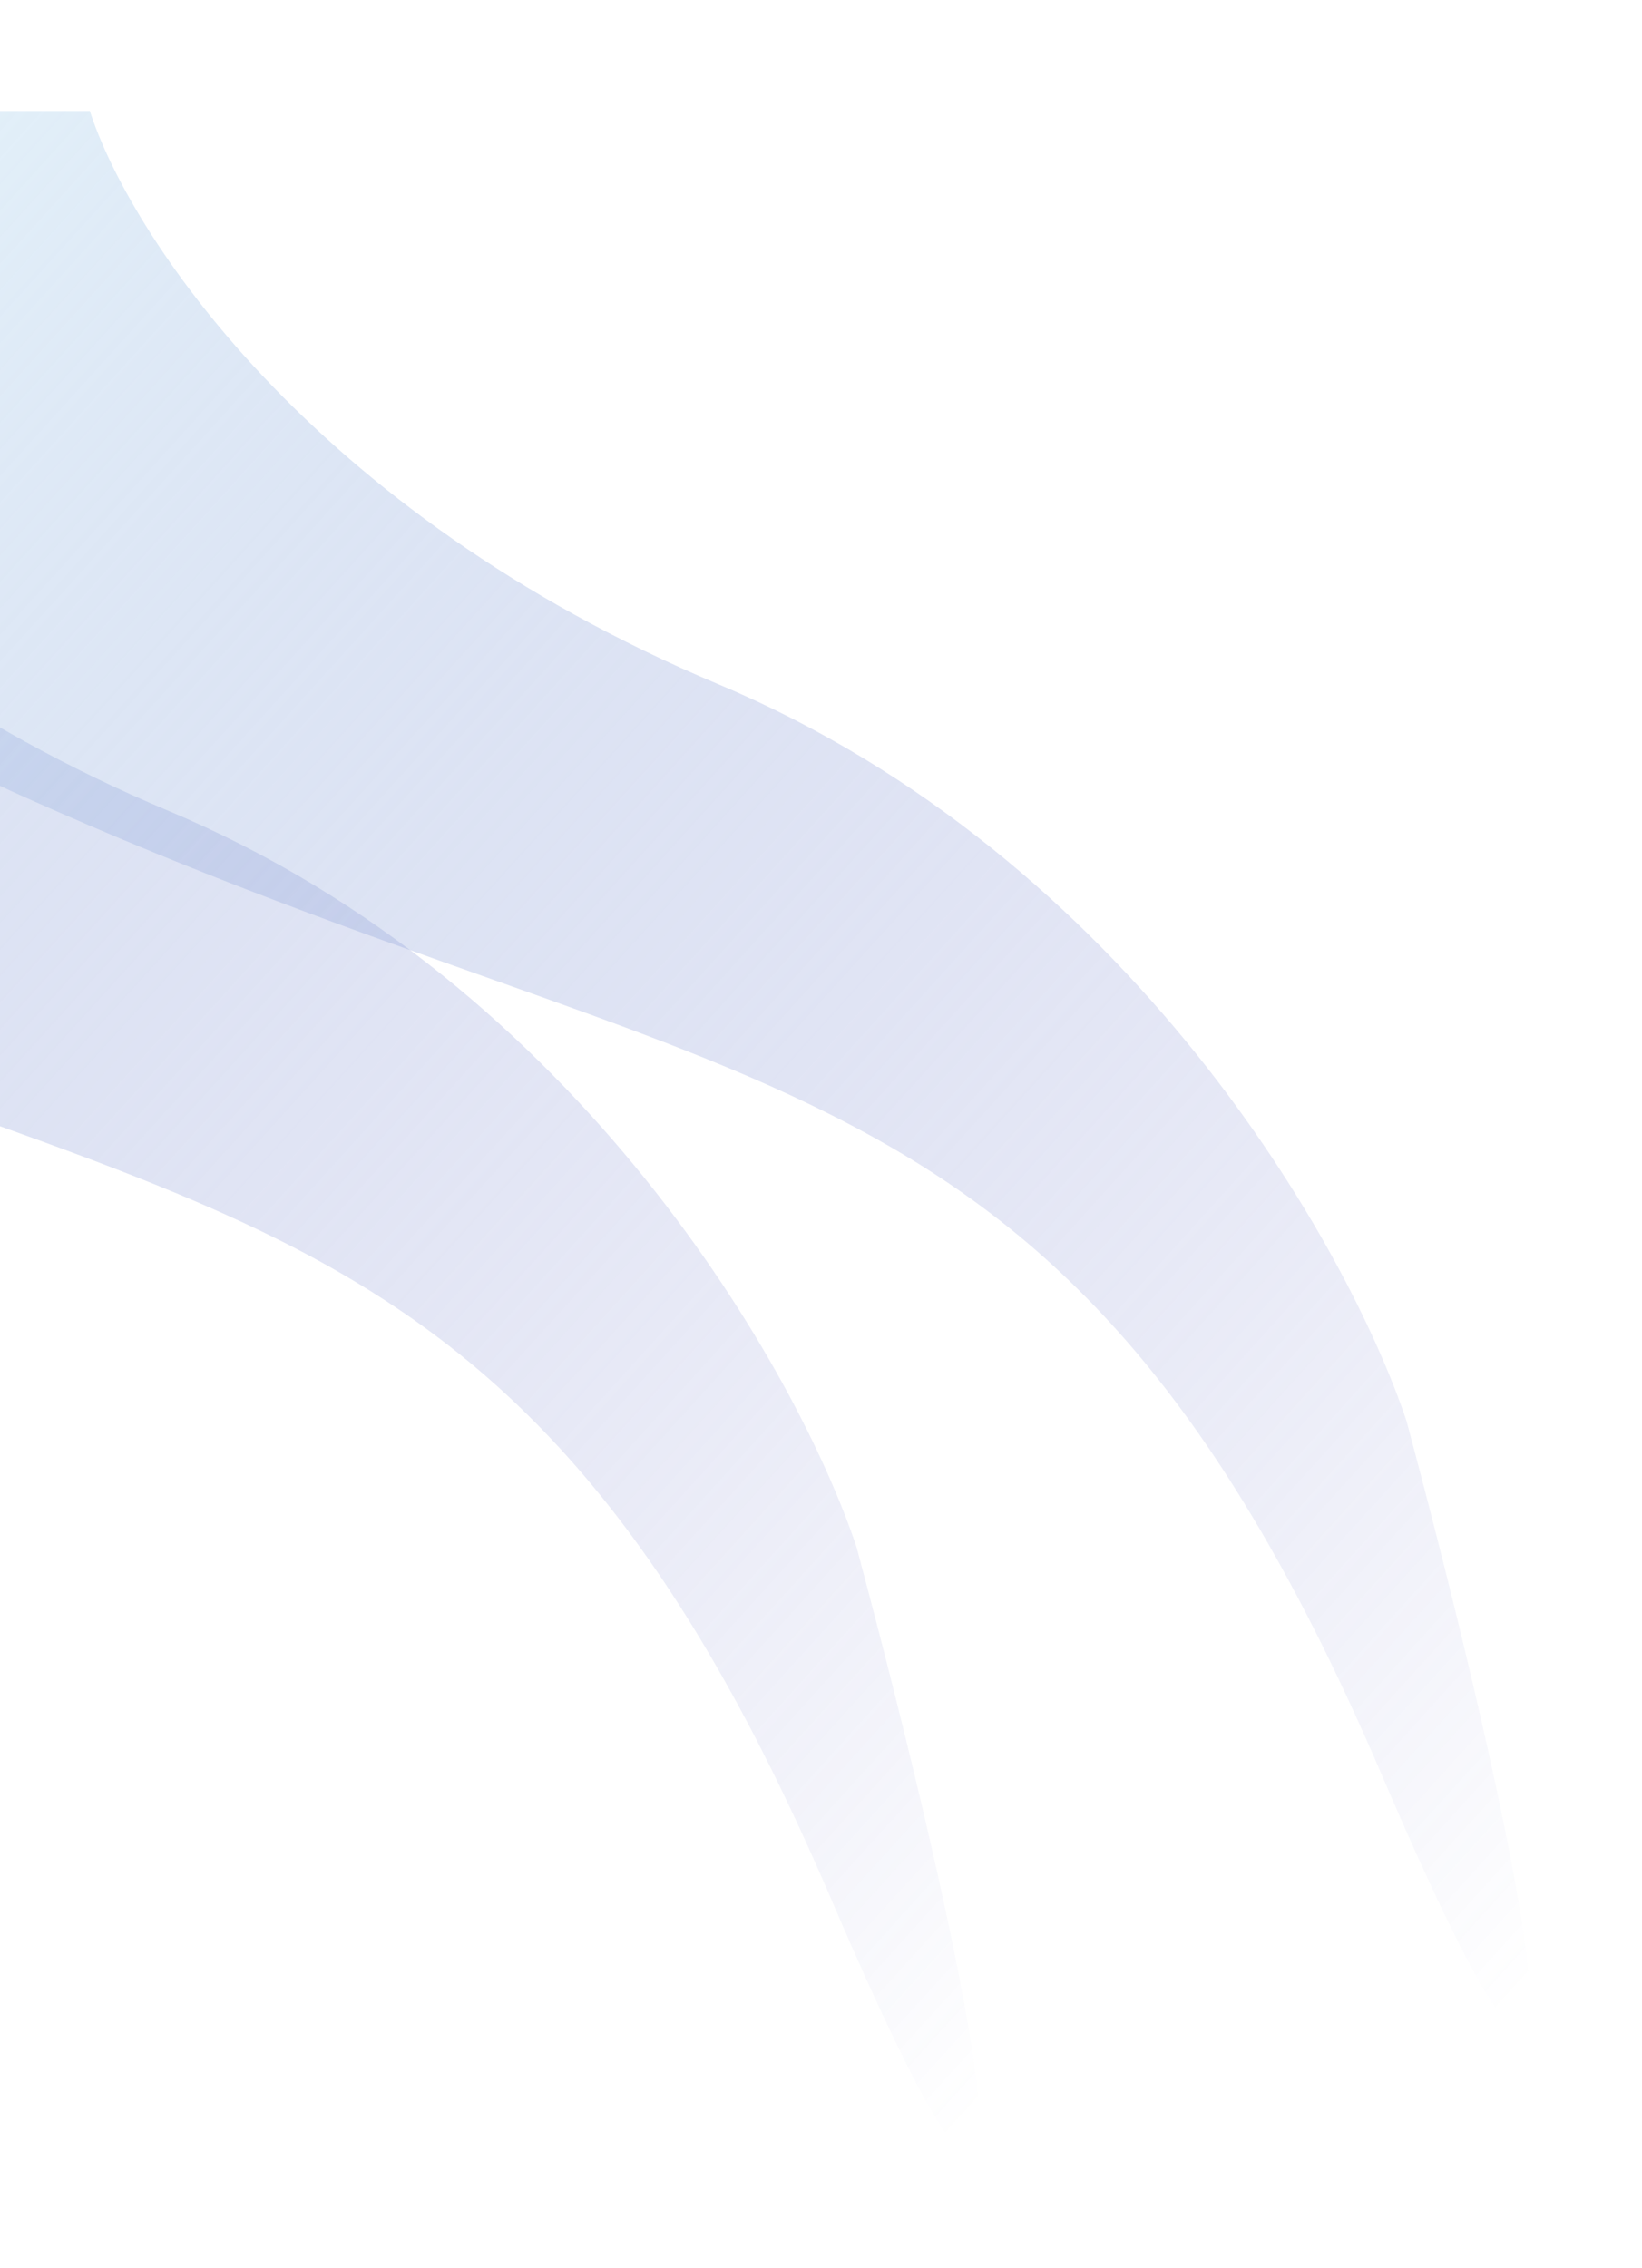 <svg width="729" height="1007" viewBox="0 0 729 1007" fill="none" xmlns="http://www.w3.org/2000/svg">
<g style="mix-blend-mode:color-dodge" filter="url(#filter0_f_0_1)">
<path d="M318.964 303.786C501.622 380.547 598.73 553.815 624.452 630.854C668.143 793.833 727.091 1053.37 613.353 787.714C471.179 455.639 329.534 496.522 10.833 353.847C-244.128 239.706 -173.27 103.261 -105.971 49.306L39.902 49.306C56.815 102.148 136.305 227.024 318.964 303.786Z" fill="url(#paint0_linear_0_1)" fill-opacity="0.6"/>
</g>
<g style="mix-blend-mode:color-dodge" filter="url(#filter1_f_0_1)">
<path d="M74.852 360.01C257.451 436.688 354.527 609.769 380.24 686.726C423.918 849.528 482.847 1108.79 369.145 843.416C227.018 511.699 85.419 552.539 -233.179 410.017C-488.057 296 -417.222 159.702 -349.945 105.805L-204.119 105.805C-187.212 158.59 -107.748 283.331 74.852 360.01Z" fill="url(#paint1_linear_0_1)" fill-opacity="0.6"/>
</g>
<defs>
<filter id="filter0_f_0_1" x="-218.046" y="0.306" width="946.275" height="950.579" filterUnits="userSpaceOnUse" color-interpolation-filters="sRGB">
<feFlood flood-opacity="0" result="BackgroundImageFix"/>
<feBlend mode="normal" in="SourceGraphic" in2="BackgroundImageFix" result="shape"/>
<feGaussianBlur stdDeviation="24.5" result="effect1_foregroundBlur_0_1"/>
</filter>
<filter id="filter1_f_0_1" x="-462" y="56.805" width="946" height="949.659" filterUnits="userSpaceOnUse" color-interpolation-filters="sRGB">
<feFlood flood-opacity="0" result="BackgroundImageFix"/>
<feBlend mode="normal" in="SourceGraphic" in2="BackgroundImageFix" result="shape"/>
<feGaussianBlur stdDeviation="24.5" result="effect1_foregroundBlur_0_1"/>
</filter>
<linearGradient id="paint0_linear_0_1" x1="-169.694" y1="16.085" x2="726.554" y2="827.66" gradientUnits="userSpaceOnUse">
<stop stop-color="#D9F5FB"/>
<stop offset="1" stop-color="#484EB7" stop-opacity="0"/>
<stop offset="1" stop-color="#D03F92" stop-opacity="0"/>
</linearGradient>
<linearGradient id="paint1_linear_0_1" x1="-413.648" y1="72.62" x2="481.701" y2="883.99" gradientUnits="userSpaceOnUse">
<stop stop-color="#D9F5FB"/>
<stop offset="1" stop-color="#484EB7" stop-opacity="0"/>
<stop offset="1" stop-color="#D03F92" stop-opacity="0"/>
</linearGradient>
</defs>
</svg>
